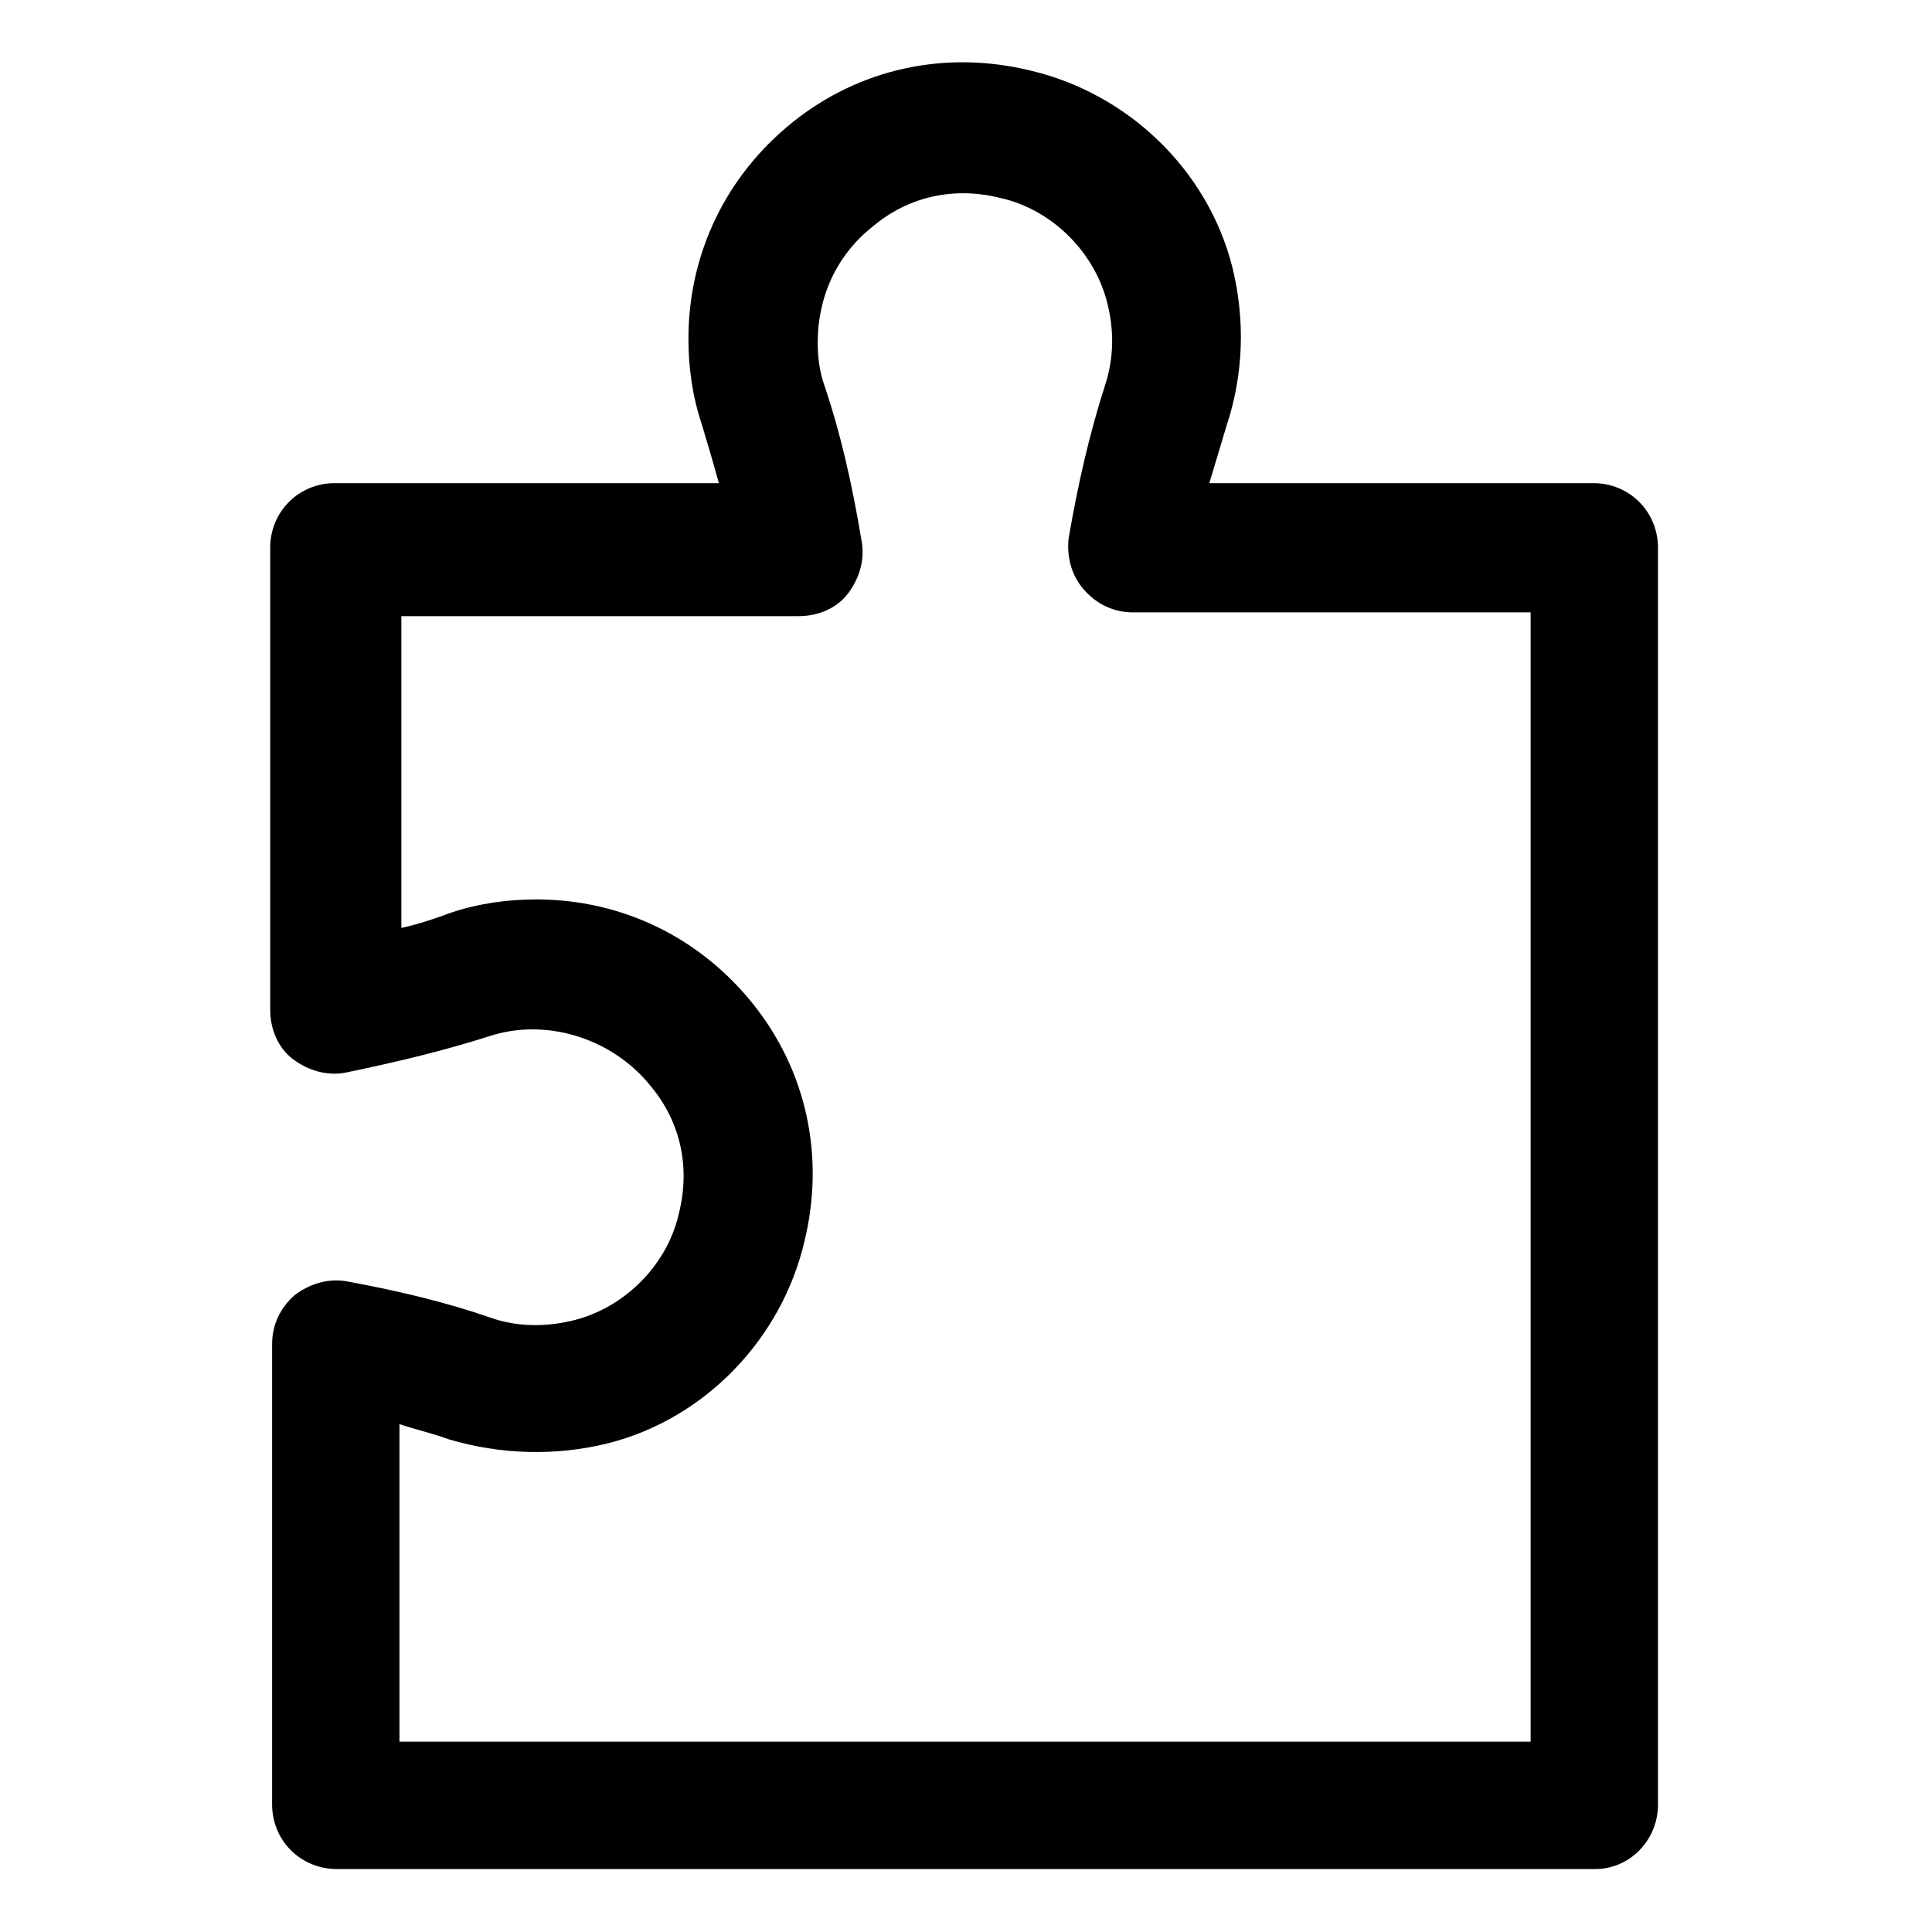 <?xml version="1.0" encoding="UTF-8"?>
<!-- Uploaded to: ICON Repo, www.svgrepo.com, Generator: ICON Repo Mixer Tools -->
<svg fill="#000000" width="800px" height="800px" version="1.1" viewBox="144 144 512 512" xmlns="http://www.w3.org/2000/svg">
 <path d="m566.76 639.31h-333.52c-9.574 0-17.129-7.559-17.129-17.129v-121.92c0-5.039 2.016-9.574 6.047-13.098 4.031-3.023 9.07-4.535 14.105-3.527 13.602 2.519 26.199 5.543 37.785 9.574 7.055 2.519 15.113 2.519 22.672 0.504 13.098-3.527 24.184-14.609 27.207-28.215 3.023-12.09 0.504-24.184-7.559-33.754-10.078-12.594-27.711-18.137-42.824-13.098-11.082 3.527-23.176 6.551-37.785 9.574-5.039 1.008-10.078-0.504-14.105-3.527-4.031-3.023-6.047-8.062-6.047-13.098v-122.43c0-9.574 7.559-17.129 17.129-17.129h101.77c-1.512-5.543-3.023-10.578-4.535-15.617-2.519-7.559-3.527-15.113-3.527-22.672 0-22.672 10.078-43.328 27.711-57.434 17.633-14.105 40.305-19.145 62.977-13.602 25.695 6.047 46.855 26.199 53.402 51.891 3.527 14.105 3.023 28.719-1.512 42.32-1.512 5.039-3.023 10.078-4.535 15.113h101.77c9.574 0 17.129 7.559 17.129 17.129v333.02c0.004 9.57-7.555 17.129-16.625 17.129zm-316.39-33.754h299.26v-299.27h-105.3c-5.039 0-9.574-2.016-13.098-6.047-3.527-4.031-4.535-9.07-4.031-13.602 2.519-14.609 5.543-27.711 9.574-40.305 2.519-7.559 2.519-15.113 0.504-22.672-3.527-13.098-14.609-24.184-28.215-27.207-12.09-3.023-24.184-0.504-33.754 7.559-9.574 7.559-14.609 18.641-14.609 30.73 0 4.031 0.504 8.062 2.016 12.09 4.031 12.09 7.055 25.191 9.574 40.305 1.008 5.039-0.504 10.078-3.527 14.105-3.023 4.031-8.062 6.047-13.098 6.047l-105.3 0.004v82.625c4.535-1.008 9.07-2.519 13.098-4.031 7.559-2.519 15.113-3.527 22.672-3.527 22.672 0 43.328 10.078 57.434 27.711 14.105 17.633 19.145 40.305 13.602 62.977-6.047 25.695-26.199 46.855-51.891 53.402-14.105 3.527-28.719 3.023-42.32-1.008-4.031-1.512-8.566-2.519-13.098-4.031v84.141z"/>
</svg>